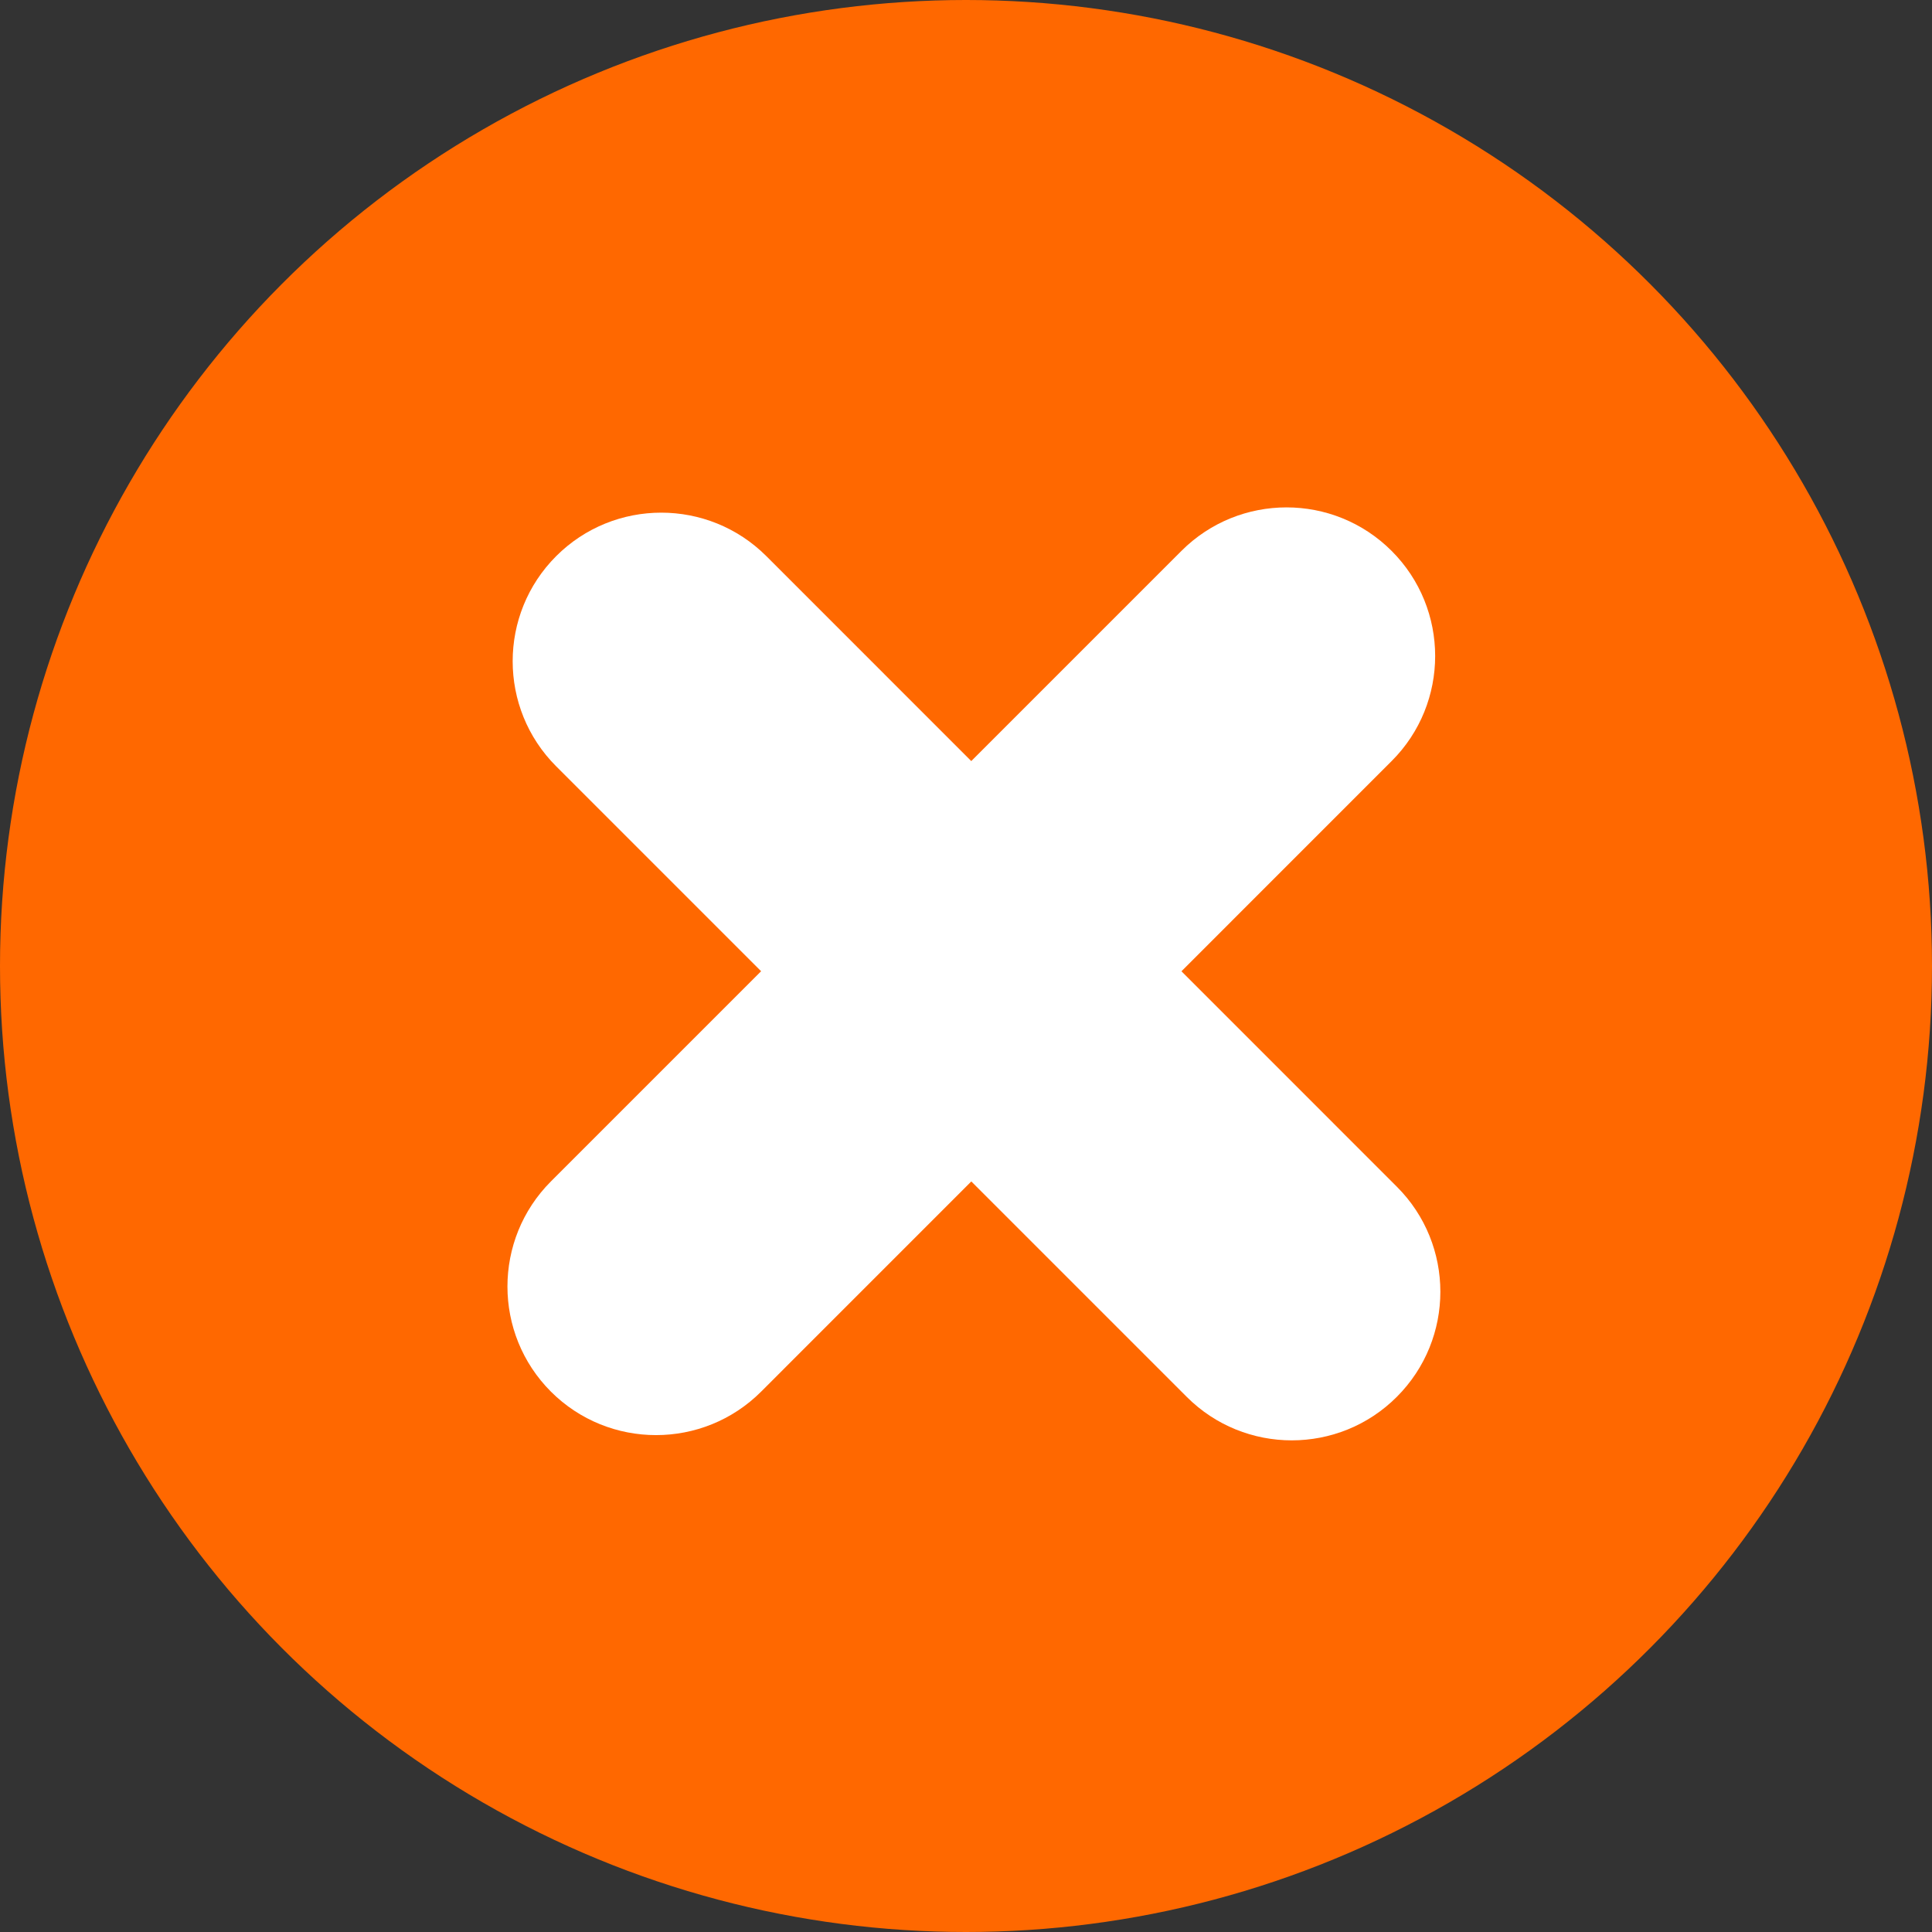 <svg width="26" height="26" viewBox="0 0 26 26" fill="none" xmlns="http://www.w3.org/2000/svg">
<rect x="0" y="0" width="26" height="26" fill="#333333" stroke="none"/>
<circle cx="13" cy="13" r="13" fill="#FF6800"/>
<path d="M15.97 18.798L7.485 10.313C6.704 9.532 6.704 8.265 7.485 7.484C8.265 6.704 9.532 6.704 10.313 7.484L18.798 15.97C19.579 16.75 19.579 18.017 18.798 18.798C18.018 19.579 16.75 19.579 15.97 18.798Z" fill="white"/>
<path d="M15.899 7.414L7.414 15.899C6.634 16.68 6.634 17.947 7.414 18.728C8.195 19.508 9.462 19.508 10.243 18.728L18.728 10.242C19.509 9.462 19.509 8.195 18.728 7.414C17.947 6.633 16.68 6.633 15.899 7.414Z" fill="white"/>
</svg>
